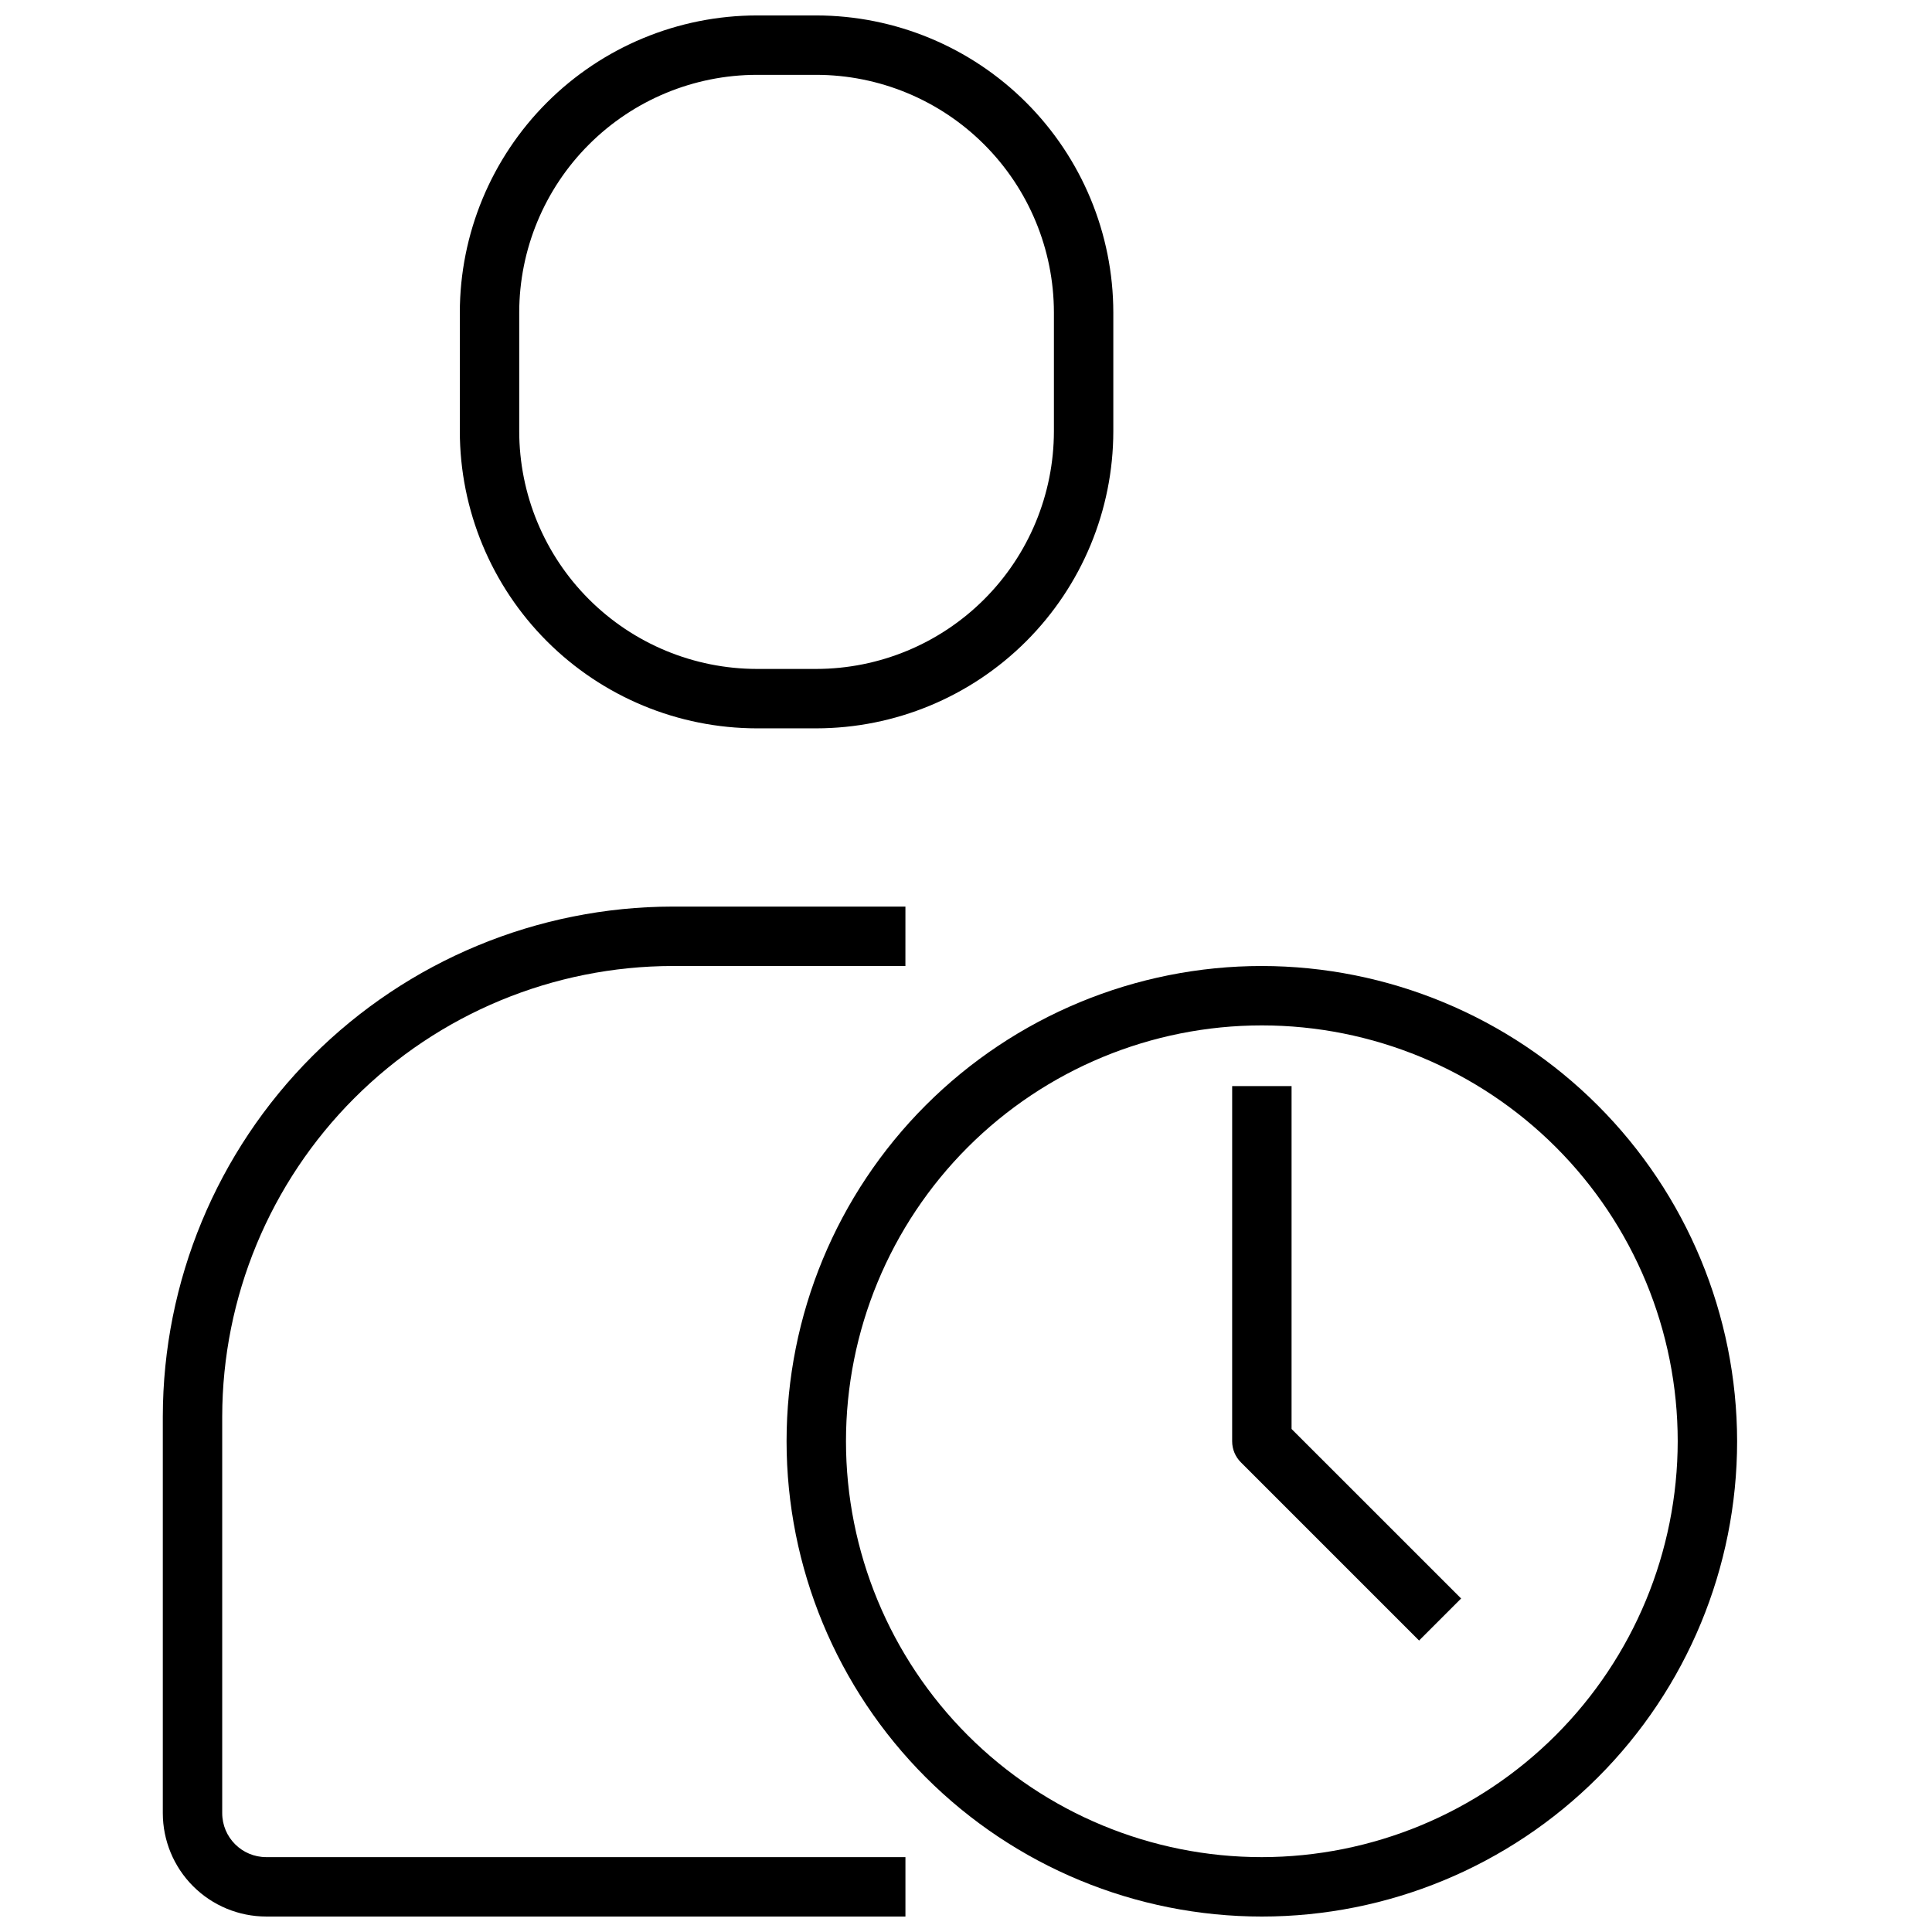 <?xml version="1.0" encoding="UTF-8"?>
<!-- The Best Svg Icon site in the world: iconSvg.co, Visit us! https://iconsvg.co -->
<svg width="800px" height="800px" version="1.1" viewBox="144 144 512 512" xmlns="http://www.w3.org/2000/svg">
 <defs>
  <clipPath id="c">
   <path d="m352 400h253v251.9h-253z"/>
  </clipPath>
  <clipPath id="b">
   <path d="m187 384h197v267.9h-197z"/>
  </clipPath>
  <clipPath id="a">
   <path d="m265 148.09h175v189.91h-175z"/>
  </clipPath>
 </defs>
 <path d="m486.28 431.82h-15.742l-0.004 94.133c0 2.094 0.828 4.098 2.309 5.574l47.23 47.23 11.141-11.141-44.934-44.922z"/>
 <g clip-path="url(#c)">
  <path d="m478.4 400c-33.402 0-65.441 13.27-89.059 36.891-23.621 23.617-36.891 55.656-36.891 89.059 0 33.406 13.27 65.441 36.891 89.062 23.617 23.621 55.656 36.891 89.059 36.891 33.406 0 65.441-13.27 89.062-36.891 23.621-23.621 36.891-55.656 36.891-89.062-0.039-33.391-13.32-65.406-36.934-89.016-23.613-23.613-55.625-36.895-89.02-36.934zm0 236.16c-29.227 0-57.258-11.613-77.926-32.281-20.668-20.668-32.281-48.699-32.281-77.93 0-29.227 11.613-57.258 32.281-77.926 20.668-20.668 48.699-32.281 77.926-32.281 29.23 0 57.262 11.613 77.93 32.281 20.668 20.668 32.281 48.699 32.281 77.926-0.031 29.223-11.652 57.234-32.316 77.895-20.66 20.664-48.672 32.285-77.895 32.316z"/>
 </g>
 <g clip-path="url(#b)">
  <path d="m214.54 651.9h169.41v-15.742h-169.41c-6.434-0.008-11.645-5.219-11.652-11.652v-105.09c0.035-31.66 12.629-62.016 35.016-84.402 22.387-22.391 52.742-34.98 84.402-35.016h61.637l0.004-15.746h-61.641c-35.836 0.039-70.191 14.293-95.531 39.633-25.34 25.34-39.59 59.695-39.629 95.531v105.09c0.008 7.266 2.894 14.227 8.031 19.363 5.137 5.137 12.098 8.023 19.363 8.031z"/>
 </g>
 <g clip-path="url(#a)">
  <path d="m439.04 226.81c-0.023-20.871-8.324-40.879-23.082-55.637-14.758-14.758-34.766-23.059-55.637-23.082h-15.746c-20.871 0.023-40.879 8.324-55.637 23.082-14.758 14.758-23.059 34.766-23.082 55.637v31.488c0.023 20.871 8.324 40.883 23.082 55.641 14.758 14.758 34.766 23.059 55.637 23.082h15.746c20.871-0.023 40.879-8.324 55.637-23.082 14.758-14.758 23.059-34.77 23.082-55.641zm-15.742 31.488c-0.02 16.699-6.66 32.707-18.469 44.512-11.805 11.805-27.812 18.445-44.508 18.465h-15.746c-16.695-0.02-32.703-6.66-44.508-18.465-11.809-11.805-18.449-27.812-18.469-44.512v-31.488c0.02-16.695 6.66-32.703 18.469-44.508 11.805-11.809 27.812-18.449 44.508-18.469h15.746c16.695 0.02 32.703 6.66 44.508 18.469 11.809 11.805 18.449 27.812 18.469 44.508z"/>
 </g>
</svg>